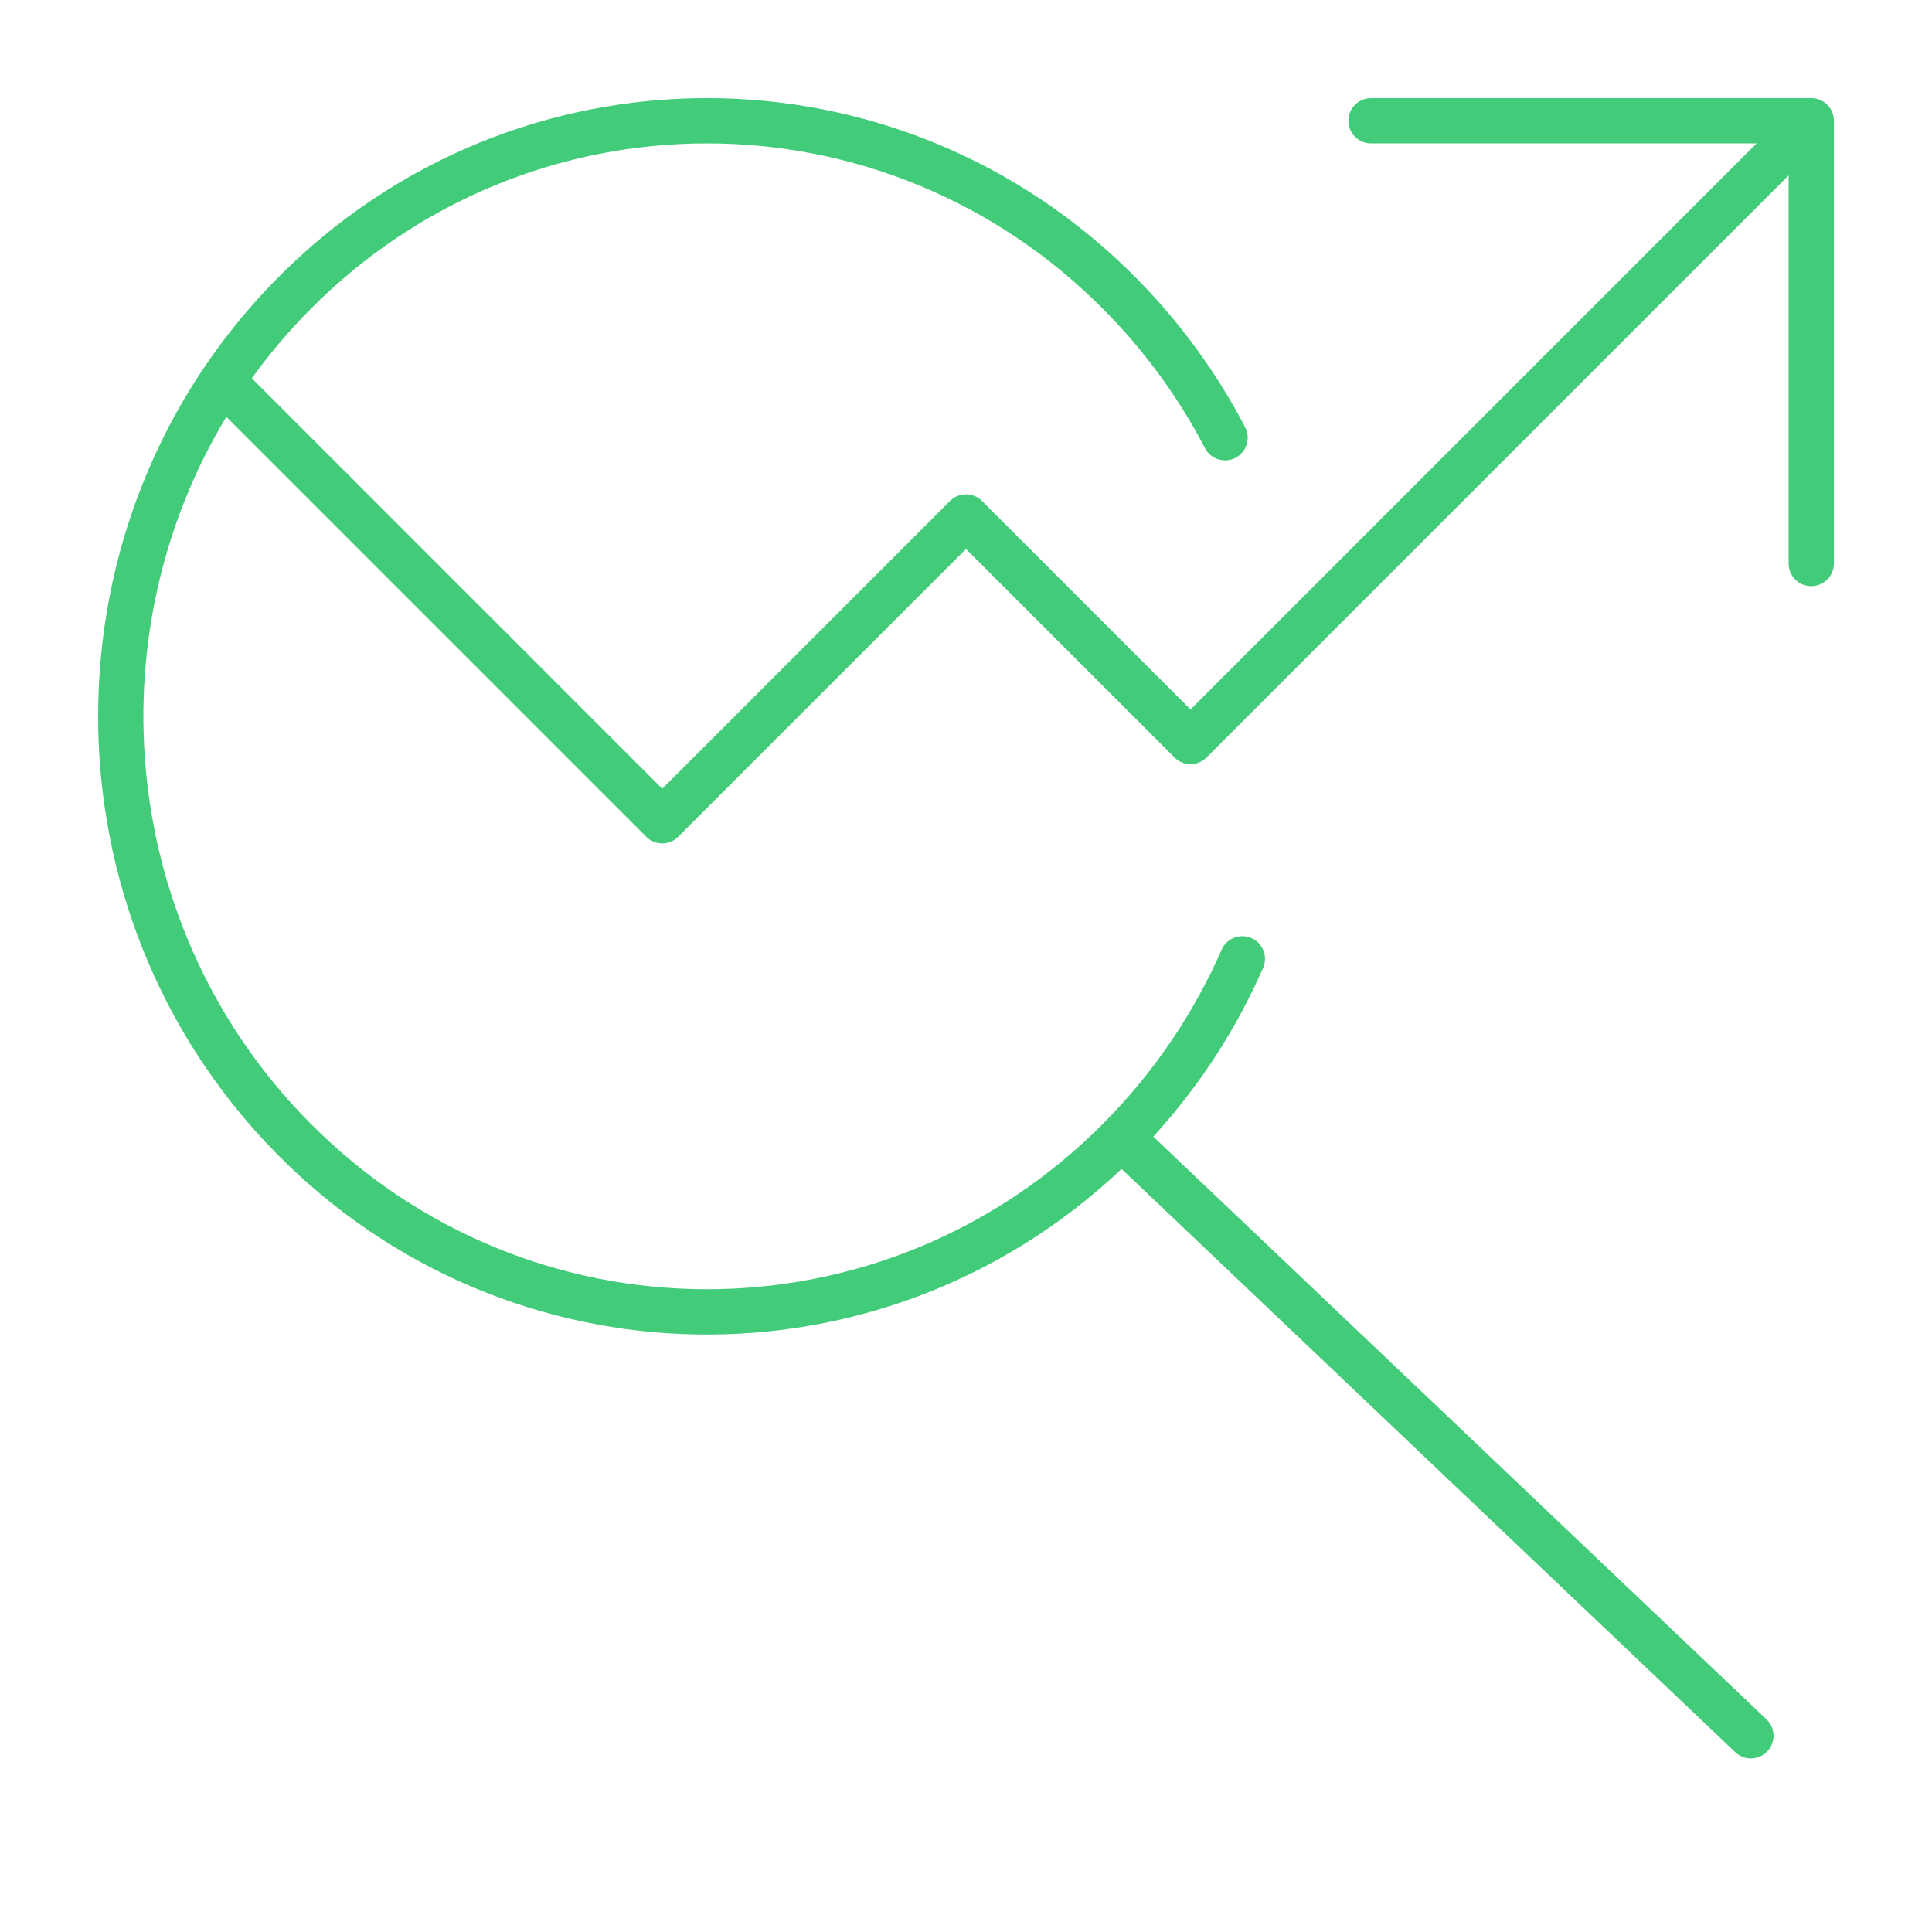 <svg width="64" height="64" viewBox="0 0 64 64" fill="none" xmlns="http://www.w3.org/2000/svg">
<path fill-rule="evenodd" clip-rule="evenodd" d="M45.417 4.75C45.002 4.75 44.667 4.414 44.667 4C44.667 3.586 45.002 3.25 45.417 3.25H60C60.414 3.25 60.75 3.586 60.75 4V18.667C60.75 19.081 60.414 19.417 60 19.417C59.586 19.417 59.25 19.081 59.25 18.667V5.811L39.968 25.093C39.675 25.386 39.2 25.386 38.907 25.093L32 18.186L22.468 27.718C22.175 28.011 21.7 28.011 21.407 27.718L7.498 13.809C3.081 21.122 3.989 30.82 10.221 37.153C17.51 44.559 29.322 44.559 36.61 37.153C38.277 35.459 39.563 33.526 40.467 31.462C40.634 31.083 41.076 30.91 41.456 31.076C41.835 31.242 42.008 31.685 41.841 32.064C40.962 34.07 39.749 35.962 38.204 37.652L58.517 56.956C58.817 57.242 58.829 57.716 58.544 58.017C58.258 58.317 57.784 58.329 57.483 58.044L37.153 38.722C29.244 46.205 16.855 46.033 9.152 38.205C1.283 30.209 1.283 17.249 9.152 9.252C17.028 1.249 29.803 1.249 37.679 9.252C39.139 10.736 40.328 12.391 41.247 14.153C41.438 14.521 41.296 14.974 40.929 15.165C40.561 15.357 40.108 15.214 39.917 14.847C39.066 13.214 37.964 11.68 36.61 10.305C29.322 2.898 17.51 2.898 10.221 10.305C9.529 11.008 8.903 11.753 8.342 12.531L21.938 26.127L31.47 16.595C31.763 16.302 32.237 16.302 32.53 16.595L39.438 23.502L58.189 4.75H45.417Z" fill="#42CC79"/>
</svg>
